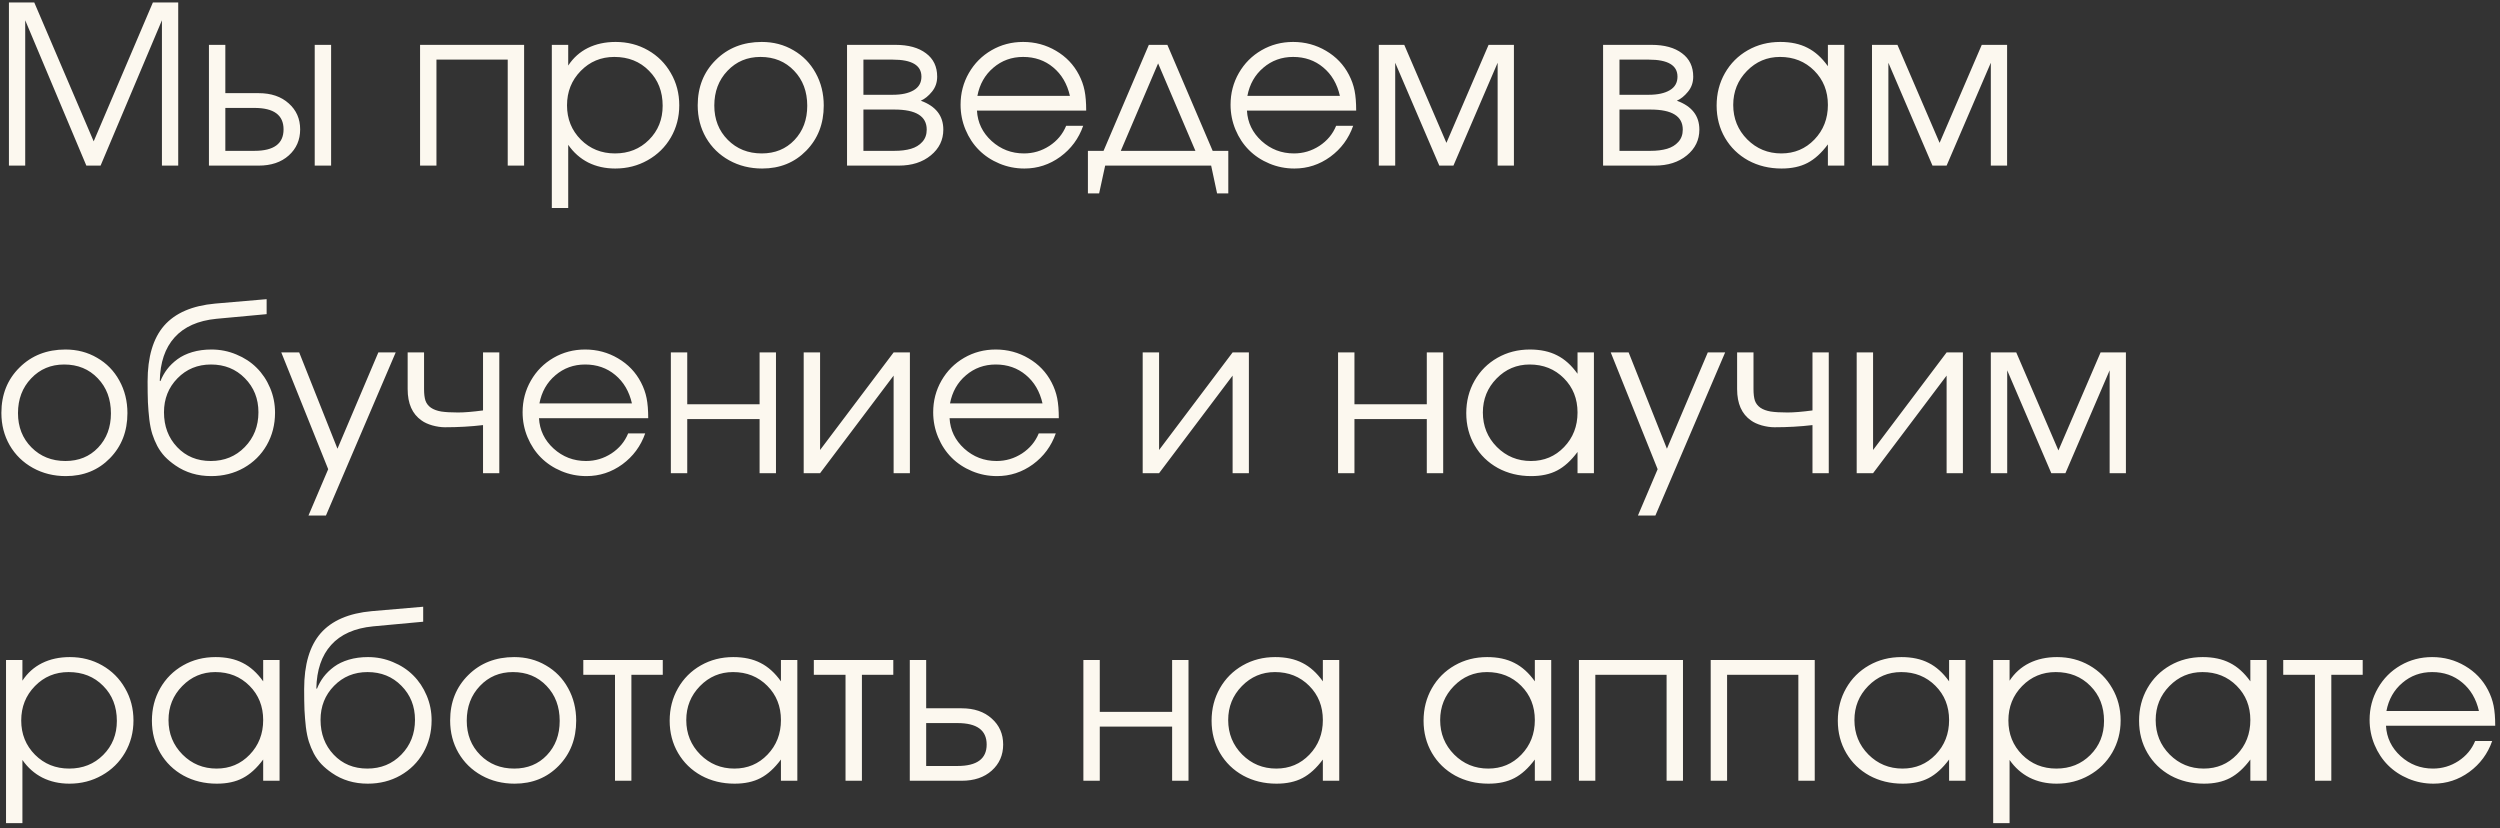 <?xml version="1.0" encoding="UTF-8"?> <svg xmlns="http://www.w3.org/2000/svg" width="317" height="105" viewBox="0 0 317 105" fill="none"><rect x="0" y="0" width="317" height="105" fill="#333333" stroke="none"/><path d="M1.133 21C1.133 21 1.133 14.105 1.133 0.314C1.133 0.314 2.204 0.314 4.346 0.314C4.346 0.314 6.857 6.184 11.879 17.924C11.879 17.924 14.381 12.054 19.385 0.314C19.385 0.314 20.456 0.314 22.598 0.314C22.598 0.314 22.598 7.21 22.598 21C22.598 21 21.91 21 20.533 21C20.533 21 20.533 14.857 20.533 2.57C20.533 2.57 17.94 8.714 12.754 21C12.754 21 12.152 21 10.949 21C10.949 21 8.365 14.857 3.197 2.57C3.197 2.57 3.197 8.714 3.197 21C3.197 21 2.509 21 1.133 21ZM28.572 13.685C28.572 13.685 28.572 15.499 28.572 19.127C28.572 19.127 29.803 19.127 32.264 19.127C34.725 19.127 35.955 18.22 35.955 16.406C35.955 14.592 34.725 13.685 32.264 13.685H28.572ZM32.797 11.812C34.383 11.812 35.654 12.245 36.611 13.111C37.578 13.968 38.06 15.066 38.06 16.406C38.06 17.746 37.578 18.849 36.611 19.715C35.654 20.572 34.383 21 32.797 21H26.494V5.688H28.572V11.812H32.797ZM41.984 5.688V21H39.906V5.688H41.984ZM66.457 21C66.457 21 65.764 21 64.379 21C64.379 21 64.379 16.52 64.379 7.561C64.379 7.561 61.367 7.561 55.342 7.561C55.342 7.561 55.342 12.04 55.342 21C55.342 21 54.649 21 53.264 21C53.264 21 53.264 15.896 53.264 5.688C53.264 5.688 57.661 5.688 66.457 5.688C66.457 5.688 66.457 10.792 66.457 21ZM69.971 5.688C69.971 5.688 70.663 5.688 72.049 5.688C72.049 5.688 72.049 6.562 72.049 8.312C72.687 7.337 73.516 6.594 74.537 6.084C75.567 5.574 76.743 5.318 78.064 5.318C79.568 5.318 80.936 5.669 82.166 6.371C83.397 7.073 84.363 8.039 85.064 9.27C85.775 10.491 86.131 11.854 86.131 13.357C86.131 14.843 85.775 16.201 85.064 17.432C84.353 18.653 83.374 19.615 82.125 20.316C80.885 21.018 79.514 21.369 78.01 21.369C76.743 21.369 75.599 21.114 74.578 20.604C73.566 20.084 72.723 19.337 72.049 18.361V26.373H69.971V5.688ZM77.9 7.219C76.214 7.219 74.792 7.811 73.635 8.996C72.477 10.181 71.898 11.635 71.898 13.357C71.898 15.08 72.482 16.529 73.648 17.705C74.815 18.872 76.26 19.455 77.982 19.455C79.705 19.455 81.141 18.881 82.289 17.732C83.447 16.575 84.025 15.135 84.025 13.412C84.025 11.607 83.447 10.126 82.289 8.969C81.141 7.802 79.678 7.219 77.9 7.219ZM96.59 5.318C98.076 5.318 99.415 5.669 100.609 6.371C101.812 7.064 102.751 8.025 103.426 9.256C104.109 10.486 104.451 11.863 104.451 13.385C104.451 15.682 103.713 17.587 102.236 19.1C100.76 20.613 98.896 21.369 96.644 21.369C95.104 21.369 93.71 21.023 92.461 20.33C91.212 19.637 90.232 18.68 89.522 17.459C88.82 16.238 88.469 14.87 88.469 13.357C88.469 11.033 89.234 9.115 90.766 7.602C92.297 6.079 94.238 5.318 96.59 5.318ZM96.426 7.219C94.749 7.219 93.354 7.807 92.242 8.982C91.13 10.149 90.574 11.617 90.574 13.385C90.574 15.135 91.144 16.584 92.283 17.732C93.422 18.881 94.858 19.455 96.59 19.455C98.276 19.455 99.657 18.89 100.732 17.76C101.817 16.62 102.359 15.171 102.359 13.412C102.359 11.607 101.803 10.126 100.691 8.969C99.579 7.802 98.158 7.219 96.426 7.219ZM109.482 13.891C109.482 13.891 109.482 15.636 109.482 19.127C109.482 19.127 110.795 19.127 113.42 19.127C114.222 19.127 114.919 19.04 115.512 18.867C116.104 18.694 116.583 18.402 116.947 17.992C117.321 17.582 117.508 17.062 117.508 16.434C117.508 14.738 116.145 13.891 113.42 13.891H109.482ZM118.834 9.721C118.834 10.459 118.611 11.097 118.164 11.635C117.727 12.172 117.257 12.551 116.756 12.77C118.661 13.462 119.613 14.684 119.613 16.434C119.613 17.746 119.085 18.835 118.027 19.701C116.979 20.567 115.621 21 113.953 21H107.404V5.688H113.543C115.184 5.688 116.473 6.043 117.412 6.754C118.36 7.456 118.834 8.445 118.834 9.721ZM116.838 9.721C116.838 8.281 115.626 7.561 113.201 7.561H109.482C109.482 7.561 109.482 9.046 109.482 12.018C109.482 12.018 110.722 12.018 113.201 12.018C114.322 12.018 115.206 11.826 115.854 11.443C116.51 11.06 116.838 10.486 116.838 9.721ZM137.729 14.027C137.729 14.027 133.112 14.027 123.879 14.027C123.961 15.54 124.581 16.826 125.738 17.883C126.896 18.931 128.263 19.455 129.84 19.455C131.007 19.455 132.082 19.136 133.066 18.498C134.051 17.851 134.757 17.003 135.186 15.955H137.346C136.781 17.568 135.814 18.876 134.447 19.879C133.08 20.872 131.562 21.369 129.895 21.369C128.783 21.369 127.725 21.16 126.723 20.74C125.72 20.321 124.859 19.751 124.139 19.031C123.419 18.311 122.849 17.45 122.43 16.447C122.01 15.445 121.801 14.387 121.801 13.275C121.801 11.817 122.152 10.477 122.854 9.256C123.555 8.035 124.512 7.073 125.725 6.371C126.937 5.669 128.272 5.318 129.73 5.318C131.243 5.318 132.633 5.692 133.9 6.439C135.176 7.187 136.147 8.203 136.812 9.488C137.15 10.135 137.387 10.801 137.523 11.484C137.66 12.159 137.729 13.007 137.729 14.027ZM123.934 12.154H135.664C135.318 10.632 134.611 9.429 133.545 8.545C132.488 7.661 131.216 7.219 129.73 7.219C128.281 7.219 127.023 7.674 125.957 8.586C124.891 9.488 124.216 10.678 123.934 12.154ZM153.574 21C153.574 21 149.094 21 140.135 21C140.135 21 139.88 22.176 139.369 24.527C139.369 24.527 138.895 24.527 137.947 24.527C137.947 24.527 137.947 22.727 137.947 19.127C137.947 19.127 138.608 19.127 139.93 19.127C139.93 19.127 141.844 14.647 145.672 5.688C145.672 5.688 146.456 5.688 148.023 5.688C148.023 5.688 149.938 10.167 153.766 19.127C153.766 19.127 154.426 19.127 155.748 19.127C155.748 19.127 155.748 20.927 155.748 24.527C155.748 24.527 155.274 24.527 154.326 24.527C154.326 24.527 154.076 23.352 153.574 21ZM151.578 19.127C151.578 19.127 150.001 15.431 146.848 8.039C146.848 8.039 145.271 11.735 142.117 19.127C142.117 19.127 145.271 19.127 151.578 19.127ZM171.963 14.027C171.963 14.027 167.346 14.027 158.113 14.027C158.195 15.54 158.815 16.826 159.973 17.883C161.13 18.931 162.497 19.455 164.074 19.455C165.241 19.455 166.316 19.136 167.301 18.498C168.285 17.851 168.992 17.003 169.42 15.955H171.58C171.015 17.568 170.049 18.876 168.682 19.879C167.314 20.872 165.797 21.369 164.129 21.369C163.017 21.369 161.96 21.16 160.957 20.74C159.954 20.321 159.093 19.751 158.373 19.031C157.653 18.311 157.083 17.45 156.664 16.447C156.245 15.445 156.035 14.387 156.035 13.275C156.035 11.817 156.386 10.477 157.088 9.256C157.79 8.035 158.747 7.073 159.959 6.371C161.171 5.669 162.507 5.318 163.965 5.318C165.478 5.318 166.868 5.692 168.135 6.439C169.411 7.187 170.382 8.203 171.047 9.488C171.384 10.135 171.621 10.801 171.758 11.484C171.895 12.159 171.963 13.007 171.963 14.027ZM158.168 12.154H169.898C169.552 10.632 168.846 9.429 167.779 8.545C166.722 7.661 165.451 7.219 163.965 7.219C162.516 7.219 161.258 7.674 160.191 8.586C159.125 9.488 158.451 10.678 158.168 12.154ZM174.834 21C174.834 21 174.834 15.896 174.834 5.688C174.834 5.688 175.91 5.688 178.061 5.688C178.061 5.688 179.842 9.83 183.406 18.115C183.406 18.115 185.188 13.973 188.752 5.688C188.752 5.688 189.823 5.688 191.965 5.688C191.965 5.688 191.965 10.792 191.965 21C191.965 21 191.277 21 189.9 21C189.9 21 189.9 16.652 189.9 7.957C189.9 7.957 188.032 12.305 184.295 21C184.295 21 183.698 21 182.504 21C182.504 21 180.64 16.652 176.912 7.957C176.912 7.957 176.912 12.305 176.912 21C176.912 21 176.219 21 174.834 21ZM205.35 13.891C205.35 13.891 205.35 15.636 205.35 19.127C205.35 19.127 206.662 19.127 209.287 19.127C210.089 19.127 210.786 19.04 211.379 18.867C211.971 18.694 212.45 18.402 212.814 17.992C213.188 17.582 213.375 17.062 213.375 16.434C213.375 14.738 212.012 13.891 209.287 13.891H205.35ZM214.701 9.721C214.701 10.459 214.478 11.097 214.031 11.635C213.594 12.172 213.124 12.551 212.623 12.77C214.528 13.462 215.48 14.684 215.48 16.434C215.48 17.746 214.952 18.835 213.895 19.701C212.846 20.567 211.488 21 209.82 21H203.271V5.688H209.41C211.051 5.688 212.34 6.043 213.279 6.754C214.227 7.456 214.701 8.445 214.701 9.721ZM212.705 9.721C212.705 8.281 211.493 7.561 209.068 7.561H205.35C205.35 7.561 205.35 9.046 205.35 12.018C205.35 12.018 206.589 12.018 209.068 12.018C210.189 12.018 211.074 11.826 211.721 11.443C212.377 11.06 212.705 10.486 212.705 9.721ZM233.855 5.688C233.855 5.688 233.855 10.792 233.855 21C233.855 21 233.163 21 231.777 21C231.777 21 231.777 20.102 231.777 18.307C230.966 19.4 230.105 20.184 229.193 20.658C228.291 21.132 227.193 21.369 225.898 21.369C224.34 21.369 222.932 21.027 221.674 20.344C220.425 19.651 219.445 18.699 218.734 17.486C218.023 16.265 217.668 14.898 217.668 13.385C217.668 11.872 218.019 10.5 218.721 9.27C219.423 8.039 220.389 7.073 221.619 6.371C222.85 5.669 224.221 5.318 225.734 5.318C227.074 5.318 228.223 5.564 229.18 6.057C230.146 6.54 231.012 7.319 231.777 8.395V5.688H233.855ZM225.707 7.219C224.066 7.219 222.667 7.811 221.51 8.996C220.352 10.181 219.773 11.617 219.773 13.303C219.773 15.025 220.366 16.484 221.551 17.678C222.736 18.863 224.176 19.455 225.871 19.455C227.539 19.455 228.938 18.867 230.068 17.691C231.208 16.506 231.777 15.044 231.777 13.303C231.777 11.562 231.199 10.113 230.041 8.955C228.883 7.798 227.439 7.219 225.707 7.219ZM237.369 21C237.369 21 237.369 15.896 237.369 5.688C237.369 5.688 238.445 5.688 240.596 5.688C240.596 5.688 242.378 9.83 245.941 18.115C245.941 18.115 247.723 13.973 251.287 5.688C251.287 5.688 252.358 5.688 254.5 5.688C254.5 5.688 254.5 10.792 254.5 21C254.5 21 253.812 21 252.436 21C252.436 21 252.436 16.652 252.436 7.957C252.436 7.957 250.567 12.305 246.83 21C246.83 21 246.233 21 245.039 21C245.039 21 243.175 16.652 239.447 7.957C239.447 7.957 239.447 12.305 239.447 21C239.447 21 238.755 21 237.369 21ZM8.297 44.318C9.783 44.318 11.122 44.669 12.316 45.371C13.52 46.064 14.458 47.025 15.133 48.256C15.816 49.486 16.158 50.863 16.158 52.385C16.158 54.682 15.42 56.587 13.943 58.1C12.467 59.613 10.603 60.369 8.352 60.369C6.811 60.369 5.417 60.023 4.168 59.33C2.919 58.637 1.939 57.68 1.229 56.459C0.527 55.238 0.176 53.87 0.176 52.357C0.176 50.033 0.941 48.115 2.473 46.602C4.004 45.079 5.945 44.318 8.297 44.318ZM8.133 46.219C6.456 46.219 5.061 46.807 3.949 47.982C2.837 49.149 2.281 50.617 2.281 52.385C2.281 54.135 2.851 55.584 3.99 56.732C5.13 57.881 6.565 58.455 8.297 58.455C9.983 58.455 11.364 57.89 12.44 56.76C13.524 55.62 14.066 54.171 14.066 52.412C14.066 50.607 13.51 49.126 12.398 47.969C11.287 46.802 9.865 46.219 8.133 46.219ZM33.809 39.834C33.809 39.834 31.689 40.03 27.451 40.422C25.118 40.65 23.345 41.438 22.133 42.787C20.93 44.127 20.305 45.964 20.26 48.297L20.342 48.324C20.561 47.777 20.843 47.276 21.189 46.82C21.545 46.355 21.982 45.932 22.502 45.549C23.021 45.166 23.646 44.865 24.375 44.647C25.113 44.428 25.924 44.318 26.809 44.318C27.921 44.318 28.973 44.528 29.967 44.947C30.969 45.357 31.826 45.918 32.537 46.629C33.257 47.34 33.827 48.192 34.246 49.185C34.665 50.17 34.875 51.218 34.875 52.33C34.875 53.843 34.524 55.215 33.822 56.445C33.12 57.667 32.15 58.628 30.91 59.33C29.68 60.023 28.303 60.369 26.781 60.369C25.059 60.369 23.546 59.918 22.242 59.016C21.723 58.66 21.276 58.286 20.902 57.895C20.529 57.493 20.21 57.047 19.945 56.555C19.69 56.062 19.48 55.561 19.316 55.051C19.152 54.531 19.025 53.911 18.934 53.191C18.852 52.462 18.792 51.738 18.756 51.018C18.729 50.288 18.715 49.409 18.715 48.379C18.715 45.262 19.412 42.901 20.807 41.297C22.21 39.693 24.37 38.758 27.287 38.494L33.809 37.934V39.834ZM26.727 58.455C28.449 58.455 29.885 57.867 31.033 56.691C32.191 55.507 32.77 54.035 32.77 52.275C32.77 50.553 32.195 49.113 31.047 47.955C29.908 46.797 28.477 46.219 26.754 46.219C25.059 46.219 23.641 46.802 22.502 47.969C21.363 49.135 20.793 50.571 20.793 52.275C20.793 54.044 21.349 55.516 22.461 56.691C23.573 57.867 24.995 58.455 26.727 58.455ZM39.113 65.373C39.113 65.373 39.947 63.413 41.615 59.494C41.615 59.494 39.633 54.559 35.668 44.688C35.668 44.688 36.425 44.688 37.938 44.688C37.938 44.688 39.555 48.757 42.791 56.897C42.791 56.897 44.518 52.827 47.973 44.688C47.973 44.688 48.706 44.688 50.174 44.688C50.174 44.688 47.225 51.583 41.328 65.373C41.328 65.373 40.59 65.373 39.113 65.373ZM63.312 44.688C63.312 44.688 63.312 49.792 63.312 60C63.312 60 62.624 60 61.248 60C61.248 60 61.248 57.967 61.248 53.902C59.699 54.085 58.09 54.176 56.422 54.176C55.921 54.176 55.387 54.098 54.822 53.943C54.257 53.779 53.801 53.57 53.455 53.315C52.279 52.503 51.691 51.177 51.691 49.336V44.688C51.691 44.688 52.384 44.688 53.77 44.688C53.77 44.688 53.77 46.237 53.77 49.336C53.77 49.947 53.829 50.434 53.947 50.799C54.075 51.163 54.307 51.464 54.645 51.701C54.982 51.929 55.415 52.089 55.943 52.18C56.481 52.262 57.192 52.303 58.076 52.303C58.887 52.303 59.945 52.216 61.248 52.043V44.688H63.312ZM82.193 53.027C82.193 53.027 77.577 53.027 68.344 53.027C68.426 54.54 69.046 55.825 70.203 56.883C71.361 57.931 72.728 58.455 74.305 58.455C75.471 58.455 76.547 58.136 77.531 57.498C78.516 56.851 79.222 56.003 79.65 54.955H81.811C81.245 56.568 80.279 57.876 78.912 58.879C77.545 59.872 76.027 60.369 74.359 60.369C73.247 60.369 72.19 60.16 71.188 59.74C70.185 59.321 69.324 58.751 68.603 58.031C67.883 57.311 67.314 56.45 66.894 55.447C66.475 54.445 66.266 53.387 66.266 52.275C66.266 50.817 66.617 49.477 67.318 48.256C68.02 47.035 68.977 46.073 70.189 45.371C71.402 44.669 72.737 44.318 74.195 44.318C75.708 44.318 77.098 44.692 78.365 45.44C79.641 46.187 80.612 47.203 81.277 48.488C81.615 49.135 81.852 49.801 81.988 50.484C82.125 51.159 82.193 52.007 82.193 53.027ZM68.398 51.154H80.129C79.783 49.632 79.076 48.429 78.01 47.545C76.953 46.661 75.681 46.219 74.195 46.219C72.746 46.219 71.488 46.675 70.422 47.586C69.356 48.488 68.681 49.678 68.398 51.154ZM98.394 60C98.394 60 97.702 60 96.316 60C96.316 60 96.316 57.712 96.316 53.137C96.316 53.137 93.258 53.137 87.143 53.137C87.143 53.137 87.143 55.425 87.143 60C87.143 60 86.45 60 85.064 60C85.064 60 85.064 54.896 85.064 44.688C85.064 44.688 85.757 44.688 87.143 44.688C87.143 44.688 87.143 46.88 87.143 51.264C87.143 51.264 90.201 51.264 96.316 51.264C96.316 51.264 96.316 49.072 96.316 44.688C96.316 44.688 97.009 44.688 98.394 44.688C98.394 44.688 98.394 49.792 98.394 60ZM113.311 44.688C113.311 44.688 113.999 44.688 115.375 44.688C115.375 44.688 115.375 49.792 115.375 60C115.375 60 114.687 60 113.311 60C113.311 60 113.311 55.876 113.311 47.627C113.311 47.627 110.202 51.751 103.986 60C103.986 60 103.294 60 101.908 60C101.908 60 101.908 54.896 101.908 44.688C101.908 44.688 102.601 44.688 103.986 44.688C103.986 44.688 103.986 48.812 103.986 57.06C103.986 57.06 107.094 52.936 113.311 44.688ZM134.256 53.027C134.256 53.027 129.639 53.027 120.406 53.027C120.488 54.54 121.108 55.825 122.266 56.883C123.423 57.931 124.79 58.455 126.367 58.455C127.534 58.455 128.609 58.136 129.594 57.498C130.578 56.851 131.285 56.003 131.713 54.955H133.873C133.308 56.568 132.342 57.876 130.975 58.879C129.607 59.872 128.09 60.369 126.422 60.369C125.31 60.369 124.253 60.16 123.25 59.74C122.247 59.321 121.386 58.751 120.666 58.031C119.946 57.311 119.376 56.45 118.957 55.447C118.538 54.445 118.328 53.387 118.328 52.275C118.328 50.817 118.679 49.477 119.381 48.256C120.083 47.035 121.04 46.073 122.252 45.371C123.464 44.669 124.799 44.318 126.258 44.318C127.771 44.318 129.161 44.692 130.428 45.44C131.704 46.187 132.674 47.203 133.34 48.488C133.677 49.135 133.914 49.801 134.051 50.484C134.188 51.159 134.256 52.007 134.256 53.027ZM120.461 51.154H132.191C131.845 49.632 131.139 48.429 130.072 47.545C129.015 46.661 127.743 46.219 126.258 46.219C124.809 46.219 123.551 46.675 122.484 47.586C121.418 48.488 120.743 49.678 120.461 51.154ZM156.295 44.688C156.295 44.688 156.983 44.688 158.359 44.688C158.359 44.688 158.359 49.792 158.359 60C158.359 60 157.671 60 156.295 60C156.295 60 156.295 55.876 156.295 47.627C156.295 47.627 153.187 51.751 146.971 60C146.971 60 146.278 60 144.893 60C144.893 60 144.893 54.896 144.893 44.688C144.893 44.688 145.585 44.688 146.971 44.688C146.971 44.688 146.971 48.812 146.971 57.06C146.971 57.06 150.079 52.936 156.295 44.688ZM182.996 60C182.996 60 182.303 60 180.918 60C180.918 60 180.918 57.712 180.918 53.137C180.918 53.137 177.86 53.137 171.744 53.137C171.744 53.137 171.744 55.425 171.744 60C171.744 60 171.051 60 169.666 60C169.666 60 169.666 54.896 169.666 44.688C169.666 44.688 170.359 44.688 171.744 44.688C171.744 44.688 171.744 46.88 171.744 51.264C171.744 51.264 174.802 51.264 180.918 51.264C180.918 51.264 180.918 49.072 180.918 44.688C180.918 44.688 181.611 44.688 182.996 44.688C182.996 44.688 182.996 49.792 182.996 60ZM202.109 44.688C202.109 44.688 202.109 49.792 202.109 60C202.109 60 201.417 60 200.031 60C200.031 60 200.031 59.102 200.031 57.307C199.22 58.4 198.359 59.184 197.447 59.658C196.545 60.132 195.447 60.369 194.152 60.369C192.594 60.369 191.186 60.027 189.928 59.344C188.679 58.651 187.699 57.699 186.988 56.486C186.277 55.265 185.922 53.898 185.922 52.385C185.922 50.872 186.273 49.5 186.975 48.27C187.676 47.039 188.643 46.073 189.873 45.371C191.104 44.669 192.475 44.318 193.988 44.318C195.328 44.318 196.477 44.565 197.434 45.057C198.4 45.54 199.266 46.319 200.031 47.395V44.688H202.109ZM193.961 46.219C192.32 46.219 190.921 46.811 189.764 47.996C188.606 49.181 188.027 50.617 188.027 52.303C188.027 54.025 188.62 55.484 189.805 56.678C190.99 57.863 192.43 58.455 194.125 58.455C195.793 58.455 197.192 57.867 198.322 56.691C199.462 55.507 200.031 54.044 200.031 52.303C200.031 50.562 199.452 49.113 198.295 47.955C197.137 46.797 195.693 46.219 193.961 46.219ZM207.688 65.373C207.688 65.373 208.521 63.413 210.189 59.494C210.189 59.494 208.207 54.559 204.242 44.688C204.242 44.688 204.999 44.688 206.512 44.688C206.512 44.688 208.13 48.757 211.365 56.897C211.365 56.897 213.092 52.827 216.547 44.688C216.547 44.688 217.281 44.688 218.748 44.688C218.748 44.688 215.799 51.583 209.902 65.373C209.902 65.373 209.164 65.373 207.688 65.373ZM231.887 44.688C231.887 44.688 231.887 49.792 231.887 60C231.887 60 231.199 60 229.822 60C229.822 60 229.822 57.967 229.822 53.902C228.273 54.085 226.664 54.176 224.996 54.176C224.495 54.176 223.962 54.098 223.396 53.943C222.831 53.779 222.376 53.57 222.029 53.315C220.854 52.503 220.266 51.177 220.266 49.336V44.688C220.266 44.688 220.958 44.688 222.344 44.688C222.344 44.688 222.344 46.237 222.344 49.336C222.344 49.947 222.403 50.434 222.521 50.799C222.649 51.163 222.882 51.464 223.219 51.701C223.556 51.929 223.989 52.089 224.518 52.18C225.055 52.262 225.766 52.303 226.65 52.303C227.462 52.303 228.519 52.216 229.822 52.043V44.688H231.887ZM246.83 44.688C246.83 44.688 247.518 44.688 248.895 44.688C248.895 44.688 248.895 49.792 248.895 60C248.895 60 248.206 60 246.83 60C246.83 60 246.83 55.876 246.83 47.627C246.83 47.627 243.722 51.751 237.506 60C237.506 60 236.813 60 235.428 60C235.428 60 235.428 54.896 235.428 44.688C235.428 44.688 236.12 44.688 237.506 44.688C237.506 44.688 237.506 48.812 237.506 57.06C237.506 57.06 240.614 52.936 246.83 44.688ZM252.436 60C252.436 60 252.436 54.896 252.436 44.688C252.436 44.688 253.511 44.688 255.662 44.688C255.662 44.688 257.444 48.83 261.008 57.115C261.008 57.115 262.79 52.973 266.354 44.688C266.354 44.688 267.424 44.688 269.566 44.688C269.566 44.688 269.566 49.792 269.566 60C269.566 60 268.878 60 267.502 60C267.502 60 267.502 55.652 267.502 46.957C267.502 46.957 265.633 51.305 261.896 60C261.896 60 261.299 60 260.105 60C260.105 60 258.242 55.652 254.514 46.957C254.514 46.957 254.514 51.305 254.514 60C254.514 60 253.821 60 252.436 60ZM0.764 83.688C0.764 83.688 1.456 83.688 2.842 83.688C2.842 83.688 2.842 84.562 2.842 86.312C3.48 85.337 4.309 84.594 5.33 84.084C6.36 83.574 7.536 83.318 8.857 83.318C10.361 83.318 11.729 83.669 12.959 84.371C14.19 85.073 15.156 86.039 15.857 87.269C16.568 88.491 16.924 89.853 16.924 91.357C16.924 92.843 16.568 94.201 15.857 95.432C15.146 96.653 14.167 97.615 12.918 98.316C11.678 99.018 10.307 99.369 8.803 99.369C7.536 99.369 6.392 99.114 5.371 98.603C4.359 98.084 3.516 97.337 2.842 96.361V104.373H0.764V83.688ZM8.693 85.219C7.007 85.219 5.585 85.811 4.428 86.996C3.27 88.181 2.691 89.635 2.691 91.357C2.691 93.08 3.275 94.529 4.441 95.705C5.608 96.872 7.053 97.455 8.775 97.455C10.498 97.455 11.934 96.881 13.082 95.732C14.24 94.575 14.818 93.135 14.818 91.412C14.818 89.607 14.24 88.126 13.082 86.969C11.934 85.802 10.471 85.219 8.693 85.219ZM35.449 83.688C35.449 83.688 35.449 88.792 35.449 99C35.449 99 34.757 99 33.371 99C33.371 99 33.371 98.102 33.371 96.307C32.56 97.4 31.699 98.184 30.787 98.658C29.885 99.132 28.787 99.369 27.492 99.369C25.934 99.369 24.525 99.027 23.268 98.344C22.019 97.651 21.039 96.699 20.328 95.486C19.617 94.265 19.262 92.898 19.262 91.385C19.262 89.872 19.613 88.5 20.314 87.269C21.016 86.039 21.982 85.073 23.213 84.371C24.443 83.669 25.815 83.318 27.328 83.318C28.668 83.318 29.816 83.564 30.773 84.057C31.74 84.54 32.605 85.319 33.371 86.394V83.688H35.449ZM27.301 85.219C25.66 85.219 24.261 85.811 23.104 86.996C21.946 88.181 21.367 89.617 21.367 91.303C21.367 93.025 21.96 94.484 23.145 95.678C24.329 96.863 25.77 97.455 27.465 97.455C29.133 97.455 30.532 96.867 31.662 95.691C32.801 94.507 33.371 93.044 33.371 91.303C33.371 89.562 32.792 88.113 31.635 86.955C30.477 85.797 29.033 85.219 27.301 85.219ZM53.66 78.834C53.66 78.834 51.541 79.03 47.303 79.422C44.969 79.65 43.197 80.438 41.984 81.787C40.781 83.127 40.157 84.963 40.111 87.297L40.193 87.324C40.412 86.777 40.695 86.276 41.041 85.82C41.397 85.356 41.834 84.932 42.353 84.549C42.873 84.166 43.497 83.865 44.227 83.647C44.965 83.428 45.776 83.318 46.66 83.318C47.772 83.318 48.825 83.528 49.818 83.947C50.821 84.357 51.678 84.918 52.389 85.629C53.109 86.34 53.678 87.192 54.098 88.186C54.517 89.17 54.727 90.218 54.727 91.33C54.727 92.843 54.376 94.215 53.674 95.445C52.972 96.667 52.001 97.628 50.762 98.33C49.531 99.023 48.155 99.369 46.633 99.369C44.91 99.369 43.397 98.918 42.094 98.016C41.574 97.66 41.128 97.287 40.754 96.894C40.38 96.493 40.061 96.047 39.797 95.555C39.542 95.062 39.332 94.561 39.168 94.051C39.004 93.531 38.876 92.912 38.785 92.191C38.703 91.462 38.644 90.738 38.607 90.018C38.58 89.288 38.566 88.409 38.566 87.379C38.566 84.262 39.264 81.901 40.658 80.297C42.062 78.693 44.222 77.758 47.139 77.494L53.66 76.934V78.834ZM46.578 97.455C48.301 97.455 49.736 96.867 50.885 95.691C52.042 94.507 52.621 93.034 52.621 91.275C52.621 89.553 52.047 88.113 50.898 86.955C49.759 85.797 48.328 85.219 46.605 85.219C44.91 85.219 43.493 85.802 42.353 86.969C41.214 88.135 40.645 89.571 40.645 91.275C40.645 93.044 41.2 94.516 42.312 95.691C43.425 96.867 44.846 97.455 46.578 97.455ZM65.199 83.318C66.685 83.318 68.025 83.669 69.219 84.371C70.422 85.064 71.361 86.025 72.035 87.256C72.719 88.486 73.061 89.863 73.061 91.385C73.061 93.682 72.322 95.587 70.846 97.1C69.369 98.613 67.505 99.369 65.254 99.369C63.714 99.369 62.319 99.023 61.07 98.33C59.822 97.637 58.842 96.68 58.131 95.459C57.429 94.238 57.078 92.87 57.078 91.357C57.078 89.033 57.844 87.115 59.375 85.602C60.906 84.079 62.848 83.318 65.199 83.318ZM65.035 85.219C63.358 85.219 61.964 85.807 60.852 86.982C59.74 88.149 59.184 89.617 59.184 91.385C59.184 93.135 59.753 94.584 60.893 95.732C62.032 96.881 63.467 97.455 65.199 97.455C66.885 97.455 68.266 96.89 69.342 95.76C70.426 94.62 70.969 93.171 70.969 91.412C70.969 89.607 70.413 88.126 69.301 86.969C68.189 85.802 66.767 85.219 65.035 85.219ZM84.039 85.561C84.039 85.561 82.713 85.561 80.061 85.561C80.061 85.561 80.061 90.04 80.061 99C80.061 99 79.368 99 77.982 99C77.982 99 77.982 94.52 77.982 85.561C77.982 85.561 76.643 85.561 73.963 85.561C73.963 85.561 73.963 84.936 73.963 83.688C73.963 83.688 77.322 83.688 84.039 83.688C84.039 83.688 84.039 84.312 84.039 85.561ZM101.102 83.688C101.102 83.688 101.102 88.792 101.102 99C101.102 99 100.409 99 99.023 99C99.023 99 99.023 98.102 99.023 96.307C98.212 97.4 97.351 98.184 96.439 98.658C95.537 99.132 94.439 99.369 93.144 99.369C91.586 99.369 90.178 99.027 88.92 98.344C87.671 97.651 86.691 96.699 85.981 95.486C85.269 94.265 84.914 92.898 84.914 91.385C84.914 89.872 85.265 88.5 85.967 87.269C86.669 86.039 87.635 85.073 88.865 84.371C90.096 83.669 91.467 83.318 92.981 83.318C94.32 83.318 95.469 83.564 96.426 84.057C97.392 84.54 98.258 85.319 99.023 86.394V83.688H101.102ZM92.953 85.219C91.312 85.219 89.913 85.811 88.756 86.996C87.598 88.181 87.019 89.617 87.019 91.303C87.019 93.025 87.612 94.484 88.797 95.678C89.982 96.863 91.422 97.455 93.117 97.455C94.785 97.455 96.184 96.867 97.314 95.691C98.454 94.507 99.023 93.044 99.023 91.303C99.023 89.562 98.445 88.113 97.287 86.955C96.13 85.797 94.685 85.219 92.953 85.219ZM113.27 85.561C113.27 85.561 111.943 85.561 109.291 85.561C109.291 85.561 109.291 90.04 109.291 99C109.291 99 108.598 99 107.213 99C107.213 99 107.213 94.52 107.213 85.561C107.213 85.561 105.873 85.561 103.193 85.561C103.193 85.561 103.193 84.936 103.193 83.688C103.193 83.688 106.552 83.688 113.27 83.688C113.27 83.688 113.27 84.312 113.27 85.561ZM117.439 91.686C117.439 91.686 117.439 93.499 117.439 97.127C117.439 97.127 118.761 97.127 121.404 97.127C123.874 97.127 125.109 96.22 125.109 94.406C125.109 92.592 123.874 91.686 121.404 91.686H117.439ZM121.938 89.812C123.523 89.812 124.795 90.245 125.752 91.111C126.718 91.968 127.201 93.066 127.201 94.406C127.201 95.746 126.718 96.849 125.752 97.715C124.795 98.572 123.523 99 121.938 99H115.361V83.688H117.439V89.812H121.938ZM150.703 99C150.703 99 150.01 99 148.625 99C148.625 99 148.625 96.712 148.625 92.137C148.625 92.137 145.567 92.137 139.451 92.137C139.451 92.137 139.451 94.424 139.451 99C139.451 99 138.758 99 137.373 99C137.373 99 137.373 93.896 137.373 83.688C137.373 83.688 138.066 83.688 139.451 83.688C139.451 83.688 139.451 85.88 139.451 90.264C139.451 90.264 142.509 90.264 148.625 90.264C148.625 90.264 148.625 88.072 148.625 83.688C148.625 83.688 149.318 83.688 150.703 83.688C150.703 83.688 150.703 88.792 150.703 99ZM169.816 83.688C169.816 83.688 169.816 88.792 169.816 99C169.816 99 169.124 99 167.738 99C167.738 99 167.738 98.102 167.738 96.307C166.927 97.4 166.066 98.184 165.154 98.658C164.252 99.132 163.154 99.369 161.859 99.369C160.301 99.369 158.893 99.027 157.635 98.344C156.386 97.651 155.406 96.699 154.695 95.486C153.984 94.265 153.629 92.898 153.629 91.385C153.629 89.872 153.98 88.5 154.682 87.269C155.383 86.039 156.35 85.073 157.58 84.371C158.811 83.669 160.182 83.318 161.695 83.318C163.035 83.318 164.184 83.564 165.141 84.057C166.107 84.54 166.973 85.319 167.738 86.394V83.688H169.816ZM161.668 85.219C160.027 85.219 158.628 85.811 157.471 86.996C156.313 88.181 155.734 89.617 155.734 91.303C155.734 93.025 156.327 94.484 157.512 95.678C158.697 96.863 160.137 97.455 161.832 97.455C163.5 97.455 164.899 96.867 166.029 95.691C167.169 94.507 167.738 93.044 167.738 91.303C167.738 89.562 167.16 88.113 166.002 86.955C164.844 85.797 163.4 85.219 161.668 85.219ZM196.695 83.688C196.695 83.688 196.695 88.792 196.695 99C196.695 99 196.003 99 194.617 99C194.617 99 194.617 98.102 194.617 96.307C193.806 97.4 192.945 98.184 192.033 98.658C191.131 99.132 190.033 99.369 188.738 99.369C187.18 99.369 185.771 99.027 184.514 98.344C183.265 97.651 182.285 96.699 181.574 95.486C180.863 94.265 180.508 92.898 180.508 91.385C180.508 89.872 180.859 88.5 181.561 87.269C182.262 86.039 183.229 85.073 184.459 84.371C185.689 83.669 187.061 83.318 188.574 83.318C189.914 83.318 191.062 83.564 192.02 84.057C192.986 84.54 193.852 85.319 194.617 86.394V83.688H196.695ZM188.547 85.219C186.906 85.219 185.507 85.811 184.35 86.996C183.192 88.181 182.613 89.617 182.613 91.303C182.613 93.025 183.206 94.484 184.391 95.678C185.576 96.863 187.016 97.455 188.711 97.455C190.379 97.455 191.778 96.867 192.908 95.691C194.048 94.507 194.617 93.044 194.617 91.303C194.617 89.562 194.038 88.113 192.881 86.955C191.723 85.797 190.279 85.219 188.547 85.219ZM213.402 99C213.402 99 212.71 99 211.324 99C211.324 99 211.324 94.52 211.324 85.561C211.324 85.561 208.312 85.561 202.287 85.561C202.287 85.561 202.287 90.04 202.287 99C202.287 99 201.594 99 200.209 99C200.209 99 200.209 93.896 200.209 83.688C200.209 83.688 204.607 83.688 213.402 83.688C213.402 83.688 213.402 88.792 213.402 99ZM230.109 99C230.109 99 229.417 99 228.031 99C228.031 99 228.031 94.52 228.031 85.561C228.031 85.561 225.019 85.561 218.994 85.561C218.994 85.561 218.994 90.04 218.994 99C218.994 99 218.301 99 216.916 99C216.916 99 216.916 93.896 216.916 83.688C216.916 83.688 221.314 83.688 230.109 83.688C230.109 83.688 230.109 88.792 230.109 99ZM249.223 83.688C249.223 83.688 249.223 88.792 249.223 99C249.223 99 248.53 99 247.145 99C247.145 99 247.145 98.102 247.145 96.307C246.333 97.4 245.472 98.184 244.561 98.658C243.658 99.132 242.56 99.369 241.266 99.369C239.707 99.369 238.299 99.027 237.041 98.344C235.792 97.651 234.812 96.699 234.102 95.486C233.391 94.265 233.035 92.898 233.035 91.385C233.035 89.872 233.386 88.5 234.088 87.269C234.79 86.039 235.756 85.073 236.986 84.371C238.217 83.669 239.589 83.318 241.102 83.318C242.441 83.318 243.59 83.564 244.547 84.057C245.513 84.54 246.379 85.319 247.145 86.394V83.688H249.223ZM241.074 85.219C239.434 85.219 238.035 85.811 236.877 86.996C235.719 88.181 235.141 89.617 235.141 91.303C235.141 93.025 235.733 94.484 236.918 95.678C238.103 96.863 239.543 97.455 241.238 97.455C242.906 97.455 244.305 96.867 245.436 95.691C246.575 94.507 247.145 93.044 247.145 91.303C247.145 89.562 246.566 88.113 245.408 86.955C244.251 85.797 242.806 85.219 241.074 85.219ZM252.736 83.688C252.736 83.688 253.429 83.688 254.814 83.688C254.814 83.688 254.814 84.562 254.814 86.312C255.452 85.337 256.282 84.594 257.303 84.084C258.333 83.574 259.508 83.318 260.83 83.318C262.334 83.318 263.701 83.669 264.932 84.371C266.162 85.073 267.128 86.039 267.83 87.269C268.541 88.491 268.896 89.853 268.896 91.357C268.896 92.843 268.541 94.201 267.83 95.432C267.119 96.653 266.139 97.615 264.891 98.316C263.651 99.018 262.279 99.369 260.775 99.369C259.508 99.369 258.365 99.114 257.344 98.603C256.332 98.084 255.489 97.337 254.814 96.361V104.373H252.736V83.688ZM260.666 85.219C258.98 85.219 257.558 85.811 256.4 86.996C255.243 88.181 254.664 89.635 254.664 91.357C254.664 93.08 255.247 94.529 256.414 95.705C257.581 96.872 259.025 97.455 260.748 97.455C262.471 97.455 263.906 96.881 265.055 95.732C266.212 94.575 266.791 93.135 266.791 91.412C266.791 89.607 266.212 88.126 265.055 86.969C263.906 85.802 262.443 85.219 260.666 85.219ZM287.422 83.688C287.422 83.688 287.422 88.792 287.422 99C287.422 99 286.729 99 285.344 99C285.344 99 285.344 98.102 285.344 96.307C284.533 97.4 283.671 98.184 282.76 98.658C281.857 99.132 280.759 99.369 279.465 99.369C277.906 99.369 276.498 99.027 275.24 98.344C273.992 97.651 273.012 96.699 272.301 95.486C271.59 94.265 271.234 92.898 271.234 91.385C271.234 89.872 271.585 88.5 272.287 87.269C272.989 86.039 273.955 85.073 275.186 84.371C276.416 83.669 277.788 83.318 279.301 83.318C280.641 83.318 281.789 83.564 282.746 84.057C283.712 84.54 284.578 85.319 285.344 86.394V83.688H287.422ZM279.273 85.219C277.633 85.219 276.234 85.811 275.076 86.996C273.919 88.181 273.34 89.617 273.34 91.303C273.34 93.025 273.932 94.484 275.117 95.678C276.302 96.863 277.742 97.455 279.438 97.455C281.105 97.455 282.505 96.867 283.635 95.691C284.774 94.507 285.344 93.044 285.344 91.303C285.344 89.562 284.765 88.113 283.607 86.955C282.45 85.797 281.005 85.219 279.273 85.219ZM299.59 85.561C299.59 85.561 298.264 85.561 295.611 85.561C295.611 85.561 295.611 90.04 295.611 99C295.611 99 294.919 99 293.533 99C293.533 99 293.533 94.52 293.533 85.561C293.533 85.561 292.193 85.561 289.514 85.561C289.514 85.561 289.514 84.936 289.514 83.688C289.514 83.688 292.872 83.688 299.59 83.688C299.59 83.688 299.59 84.312 299.59 85.561ZM316.393 92.027C316.393 92.027 311.776 92.027 302.543 92.027C302.625 93.54 303.245 94.826 304.402 95.883C305.56 96.931 306.927 97.455 308.504 97.455C309.671 97.455 310.746 97.136 311.73 96.498C312.715 95.851 313.421 95.003 313.85 93.955H316.01C315.445 95.568 314.479 96.876 313.111 97.879C311.744 98.872 310.227 99.369 308.559 99.369C307.447 99.369 306.389 99.159 305.387 98.74C304.384 98.321 303.523 97.751 302.803 97.031C302.083 96.311 301.513 95.45 301.094 94.447C300.674 93.445 300.465 92.387 300.465 91.275C300.465 89.817 300.816 88.477 301.518 87.256C302.219 86.034 303.176 85.073 304.389 84.371C305.601 83.669 306.936 83.318 308.395 83.318C309.908 83.318 311.298 83.692 312.564 84.439C313.84 85.187 314.811 86.203 315.477 87.488C315.814 88.135 316.051 88.801 316.188 89.484C316.324 90.159 316.393 91.007 316.393 92.027ZM302.598 90.154H314.328C313.982 88.632 313.275 87.429 312.209 86.545C311.152 85.661 309.88 85.219 308.395 85.219C306.945 85.219 305.688 85.674 304.621 86.586C303.555 87.488 302.88 88.678 302.598 90.154Z" fill="#FCF8EF"></path></svg> 
